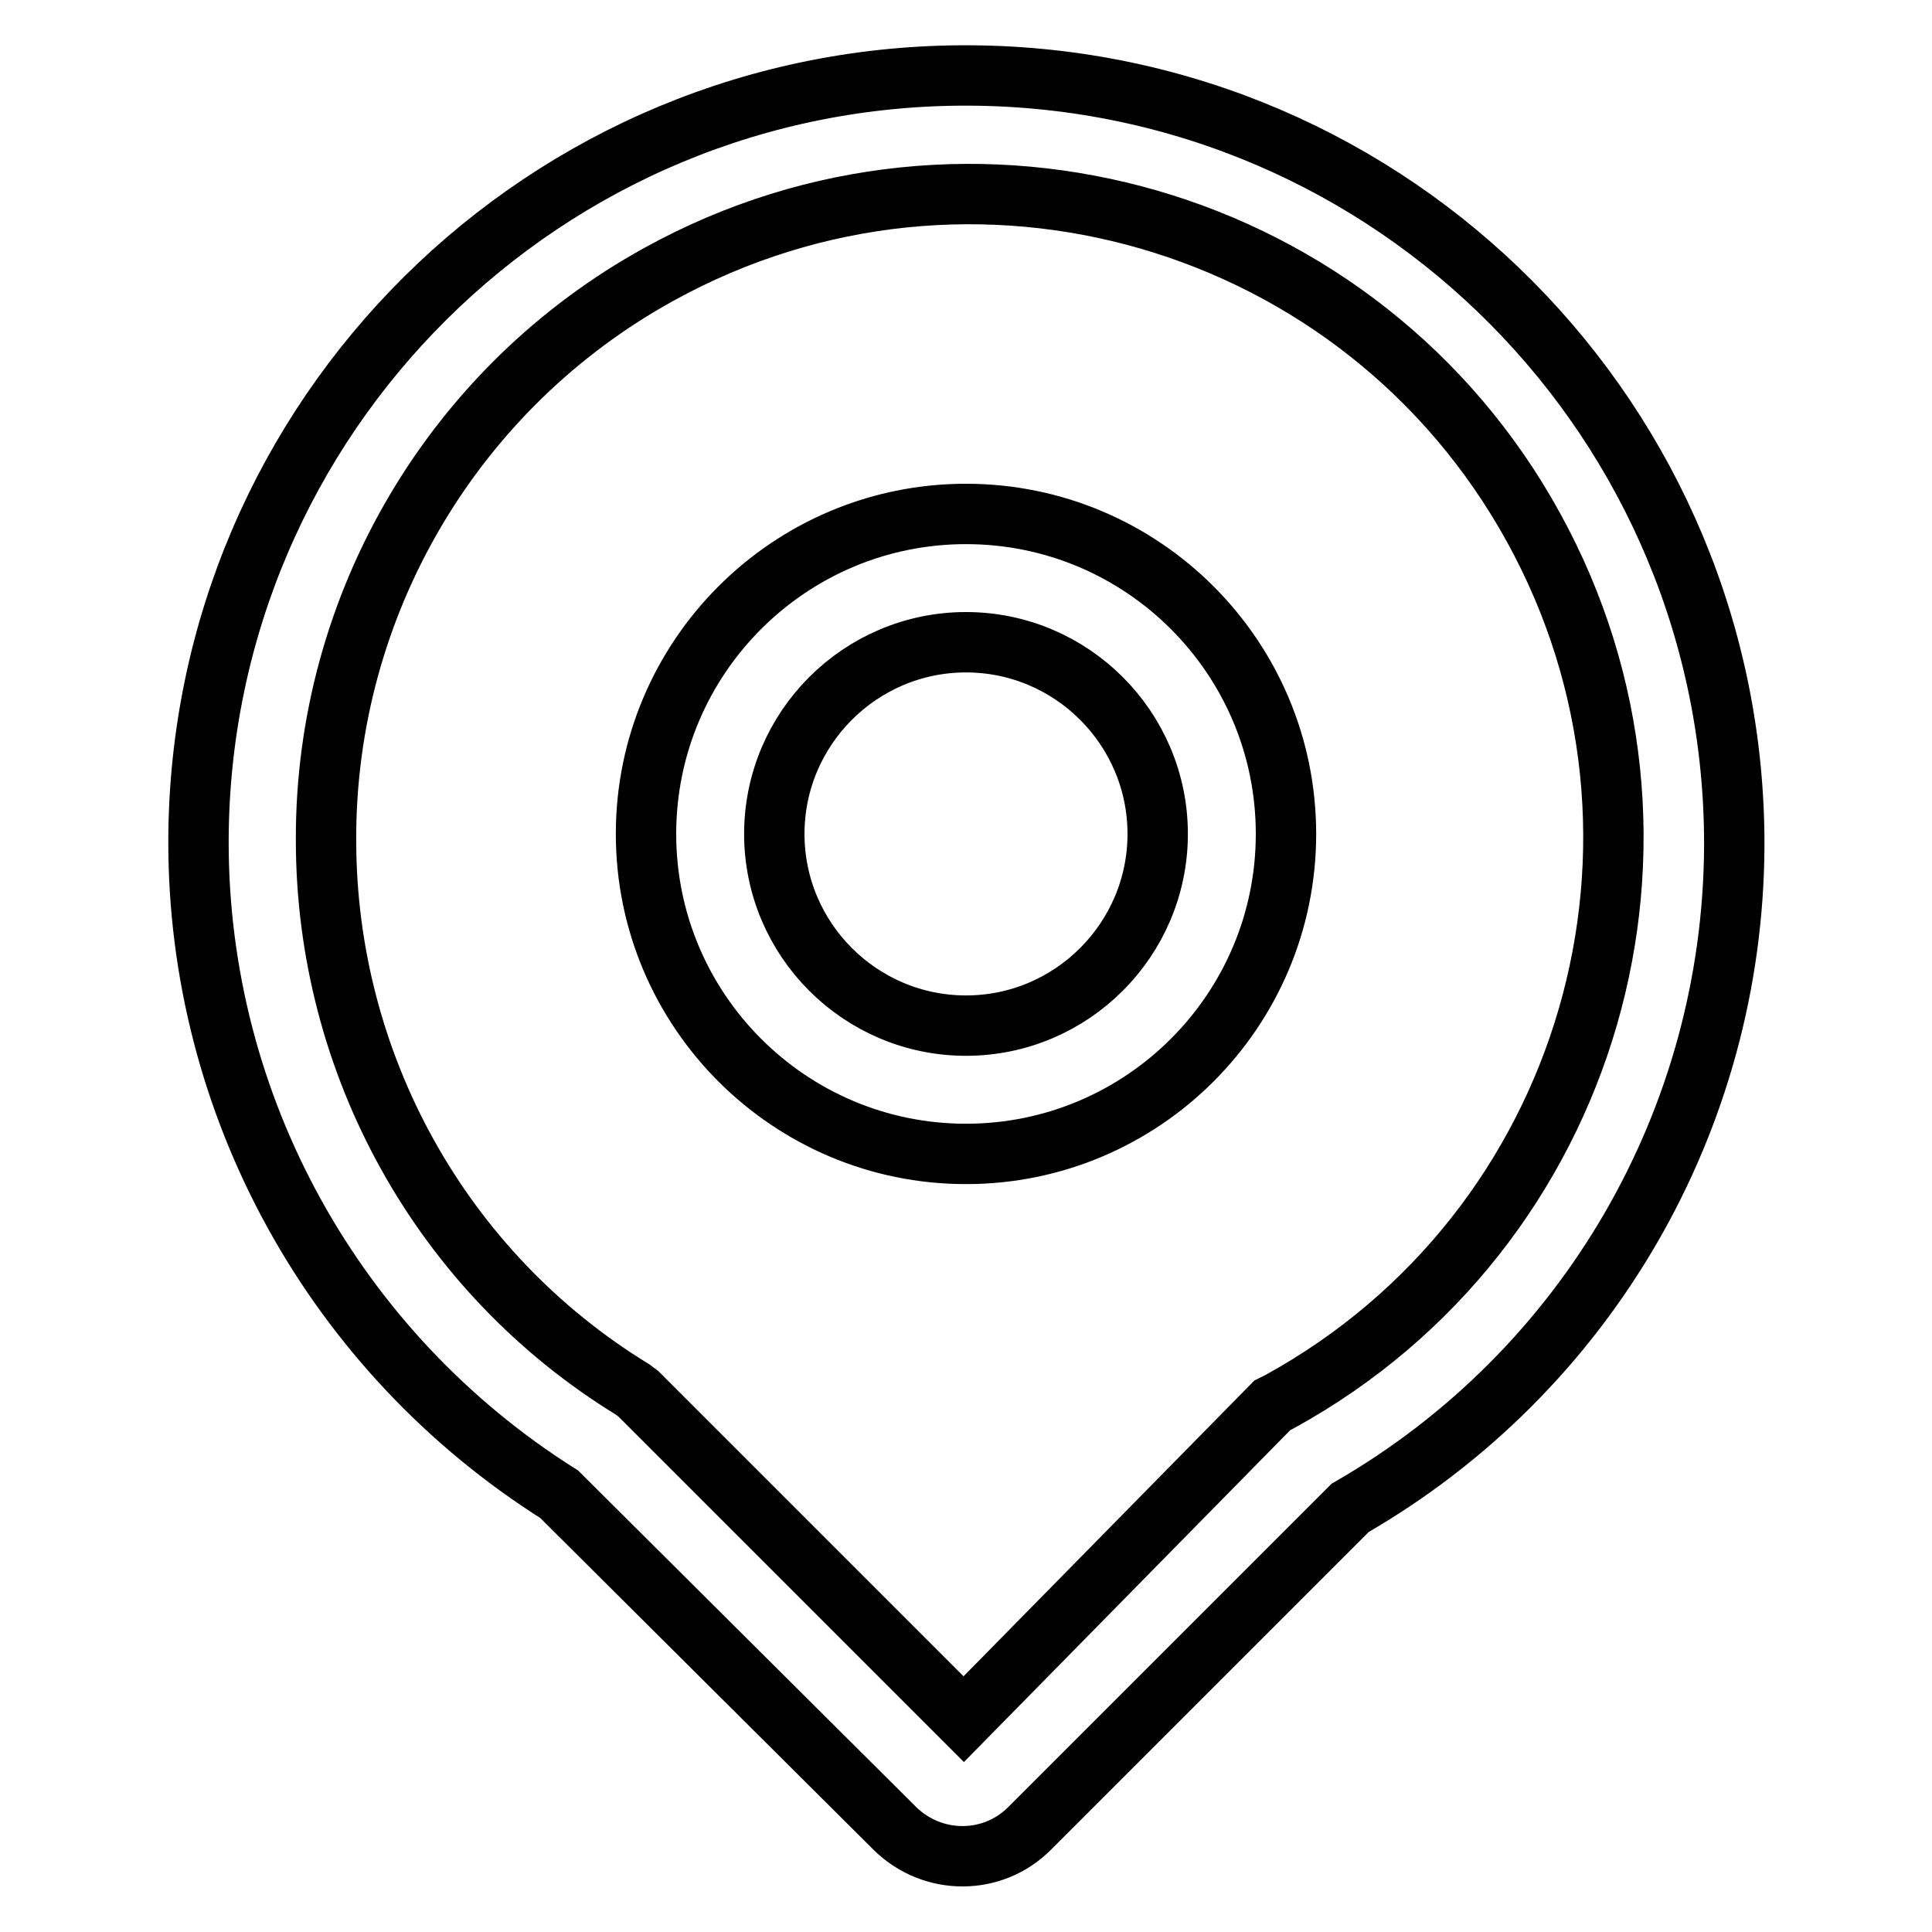 <?xml version="1.0" encoding="utf-8"?>
<!-- Svg Vector Icons : http://www.onlinewebfonts.com/icon -->
<!DOCTYPE svg PUBLIC "-//W3C//DTD SVG 1.1//EN" "http://www.w3.org/Graphics/SVG/1.1/DTD/svg11.dtd">
<svg version="1.1" xmlns="http://www.w3.org/2000/svg" xmlns:xlink="http://www.w3.org/1999/xlink" x="0px" y="0px" viewBox="0 0 256 256" enable-background="new 0 0 256 256" xml:space="preserve">
<g> <path stroke-width="8" fill-opacity="0" stroke="#000000"  d="M153.4,110.5c0-14-11.4-25.4-25.4-25.4c-14,0-25.4,11.4-25.4,25.4c0,14,11.4,25.4,25.4,25.4 C142,135.9,153.4,124.5,153.4,110.5z M170.4,110.5c0,23.4-19,42.4-42.4,42.4c-23.4,0-42.4-19-42.4-42.4s19-42.4,42.4-42.4 C151.4,68.1,170.4,87.1,170.4,110.5z M26.3,111.3C26.5,55.1,72.3,9.7,128.5,10c56.2,0.3,101.5,46,101.3,102.2 c-0.2,36.2-19.5,69.5-50.9,87.6l-42.4,42.4c-4.9,5-12.9,5-17.9,0.1c0,0-0.1-0.1-0.1-0.1L74.1,198C44.3,179.2,26.2,146.5,26.3,111.3 z M168.6,186.2l1-0.5c41.3-22.7,56.3-74.6,33.6-115.8c-22.7-41.3-74.6-56.3-115.8-33.6c-27.3,15-44.3,43.8-44.2,75 c0,29.7,15.3,57.3,40.6,72.8l0.8,0.6l0.7,0.7l42.4,42.4L168.6,186.2z"/></g>
</svg>